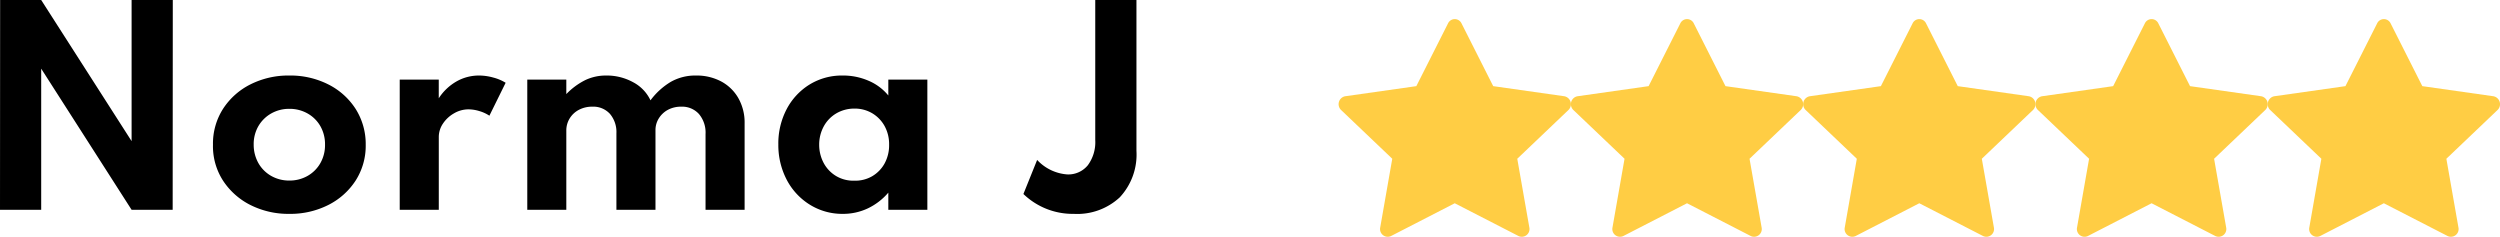 <svg xmlns="http://www.w3.org/2000/svg" width="314.594" height="29.804" viewBox="0 0 314.594 29.804">
  <g id="组_1712" data-name="组 1712" transform="translate(-54.6 -7017.6)">
    <g id="组_1436" data-name="组 1436" transform="translate(223.05 7020)">
      <g id="star-fill">
        <path id="路径_5023" data-name="路径 5023" d="M6.6,28.423a.969.969,0,0,1-1.363-1.081L6.752,18.7.316,12.569a1.016,1.016,0,0,1,.517-1.735L9.781,9.563l3.99-7.9a.938.938,0,0,1,1.694,0l3.99,7.9L28.4,10.834a1.016,1.016,0,0,1,.517,1.735L22.482,18.7,24,27.341a.969.969,0,0,1-1.363,1.081L14.615,24.3,6.6,28.423Z" transform="translate(-0.003 -1.123)" fill="#ffcd44"/>
      </g>
      <g id="star-fill-2" data-name="star-fill" transform="translate(58.458)">
        <path id="路径_5023-2" data-name="路径 5023" d="M6.6,28.423a.969.969,0,0,1-1.363-1.081L6.752,18.7.316,12.569a1.016,1.016,0,0,1,.517-1.735L9.781,9.563l3.99-7.9a.938.938,0,0,1,1.694,0l3.99,7.9L28.4,10.834a1.016,1.016,0,0,1,.517,1.735L22.482,18.7,24,27.341a.969.969,0,0,1-1.363,1.081L14.615,24.3,6.6,28.423Z" transform="translate(-0.003 -1.123)" fill="#ffcd44"/>
      </g>
      <g id="star-fill-3" data-name="star-fill" transform="translate(29.229)">
        <path id="路径_5023-3" data-name="路径 5023" d="M6.6,28.423a.969.969,0,0,1-1.363-1.081L6.752,18.7.316,12.569a1.016,1.016,0,0,1,.517-1.735L9.781,9.563l3.99-7.9a.938.938,0,0,1,1.694,0l3.99,7.9L28.4,10.834a1.016,1.016,0,0,1,.517,1.735L22.482,18.7,24,27.341a.969.969,0,0,1-1.363,1.081L14.615,24.3,6.6,28.423Z" transform="translate(-0.003 -1.123)" fill="#ffcd44"/>
      </g>
      <g id="star-fill-4" data-name="star-fill" transform="translate(87.687)">
        <path id="路径_5023-4" data-name="路径 5023" d="M6.6,28.423a.969.969,0,0,1-1.363-1.081L6.752,18.7.316,12.569a1.016,1.016,0,0,1,.517-1.735L9.781,9.563l3.99-7.9a.938.938,0,0,1,1.694,0l3.99,7.9L28.4,10.834a1.016,1.016,0,0,1,.517,1.735L22.482,18.7,24,27.341a.969.969,0,0,1-1.363,1.081L14.615,24.3,6.6,28.423Z" transform="translate(-0.003 -1.123)" fill="#ffcd44"/>
      </g>
      <g id="star-fill-5" data-name="star-fill" transform="translate(116.916)">
        <path id="路径_5023-5" data-name="路径 5023" d="M6.6,28.423a.969.969,0,0,1-1.363-1.081L6.752,18.7.316,12.569a1.016,1.016,0,0,1,.517-1.735L9.781,9.563l3.99-7.9a.938.938,0,0,1,1.694,0l3.99,7.9L28.4,10.834a1.016,1.016,0,0,1,.517,1.735L22.482,18.7,24,27.341a.969.969,0,0,1-1.363,1.081L14.615,24.3,6.6,28.423Z" transform="translate(-0.003 -1.123)" fill="#ffcd44"/>
      </g>
    </g>
    <path id="路径_5210" data-name="路径 5210" d="M3.6,0l.016-26.4H8.784L20.16-8.64V-26.4h5.184L25.328,0H20.16L8.784-17.76V0ZM40.016.512A10.6,10.6,0,0,1,35.12-.6a8.851,8.851,0,0,1-3.456-3.072A7.985,7.985,0,0,1,30.4-8.192a8.117,8.117,0,0,1,1.272-4.52,8.79,8.79,0,0,1,3.448-3.072,10.6,10.6,0,0,1,4.9-1.112,10.568,10.568,0,0,1,4.88,1.112,8.731,8.731,0,0,1,3.44,3.072,8.254,8.254,0,0,1,1.28,4.52,8.117,8.117,0,0,1-1.272,4.52A8.79,8.79,0,0,1,44.9-.6,10.568,10.568,0,0,1,40.016.512Zm0-4.192a4.554,4.554,0,0,0,2.272-.576A4.25,4.25,0,0,0,43.9-5.848,4.57,4.57,0,0,0,44.5-8.192a4.57,4.57,0,0,0-.592-2.344,4.25,4.25,0,0,0-1.616-1.592,4.554,4.554,0,0,0-2.272-.576,4.541,4.541,0,0,0-2.28.576,4.344,4.344,0,0,0-1.616,1.584,4.511,4.511,0,0,0-.6,2.352,4.686,4.686,0,0,0,.608,2.344,4.266,4.266,0,0,0,1.608,1.592A4.541,4.541,0,0,0,40.016-3.68ZM53.9,0V-16.384h4.912v2.352a6.5,6.5,0,0,1,2.232-2.12,5.69,5.69,0,0,1,2.84-.744,6.73,6.73,0,0,1,1.792.256,5.662,5.662,0,0,1,1.552.656L65.184-11.84a4.579,4.579,0,0,0-1.272-.584,4.773,4.773,0,0,0-1.352-.216,3.609,3.609,0,0,0-1.824.5,4.092,4.092,0,0,0-1.392,1.288,3.015,3.015,0,0,0-.528,1.7V0ZM69.952,0V-16.384h4.912v1.824a8.688,8.688,0,0,1,2.416-1.776,6.053,6.053,0,0,1,2.592-.56,6.874,6.874,0,0,1,3.408.848,4.964,4.964,0,0,1,2.176,2.272,8.859,8.859,0,0,1,2.576-2.336,6.254,6.254,0,0,1,3.152-.784,6.579,6.579,0,0,1,3.152.736A5.443,5.443,0,0,1,96.5-14.072,6.2,6.2,0,0,1,97.3-10.88V0H92.384V-9.536a3.618,3.618,0,0,0-.832-2.52,2.852,2.852,0,0,0-2.224-.92,3.449,3.449,0,0,0-1.688.4A3.035,3.035,0,0,0,86.5-11.5a2.771,2.771,0,0,0-.416,1.488V0H81.168V-9.632a3.533,3.533,0,0,0-.808-2.432,2.828,2.828,0,0,0-2.232-.912,3.508,3.508,0,0,0-1.688.4,2.965,2.965,0,0,0-1.16,1.088,2.882,2.882,0,0,0-.416,1.52V0Zm39.7.512a7.723,7.723,0,0,1-4.1-1.128,8.08,8.08,0,0,1-2.92-3.1,9.408,9.408,0,0,1-1.088-4.512,9.291,9.291,0,0,1,1.04-4.424,8.016,8.016,0,0,1,2.872-3.1,7.763,7.763,0,0,1,4.2-1.144,8.007,8.007,0,0,1,3.256.664,6.467,6.467,0,0,1,2.472,1.848v-2h4.912V0h-4.912V-2.16A7.781,7.781,0,0,1,112.8-.176,7.284,7.284,0,0,1,109.648.512ZM111.1-3.664a4.231,4.231,0,0,0,2.28-.576,4.22,4.22,0,0,0,1.544-1.608,4.777,4.777,0,0,0,.56-2.344,4.722,4.722,0,0,0-.568-2.344,4.28,4.28,0,0,0-1.552-1.608,4.305,4.305,0,0,0-2.264-.592,4.478,4.478,0,0,0-2.256.6,4.244,4.244,0,0,0-1.568,1.608,4.8,4.8,0,0,0-.592,2.336,4.86,4.86,0,0,0,.584,2.336,4.244,4.244,0,0,0,1.56,1.616A4.241,4.241,0,0,0,111.1-3.664ZM138.72.512a8.933,8.933,0,0,1-6.336-2.5l1.728-4.288a5.722,5.722,0,0,0,3.776,1.824,3.165,3.165,0,0,0,2.6-1.152,4.886,4.886,0,0,0,.936-3.168V-26.4h5.184V-7.424a7.883,7.883,0,0,1-2.1,5.856A7.862,7.862,0,0,1,138.72.512Z" transform="translate(51 7044)"/>
  </g>
</svg>
